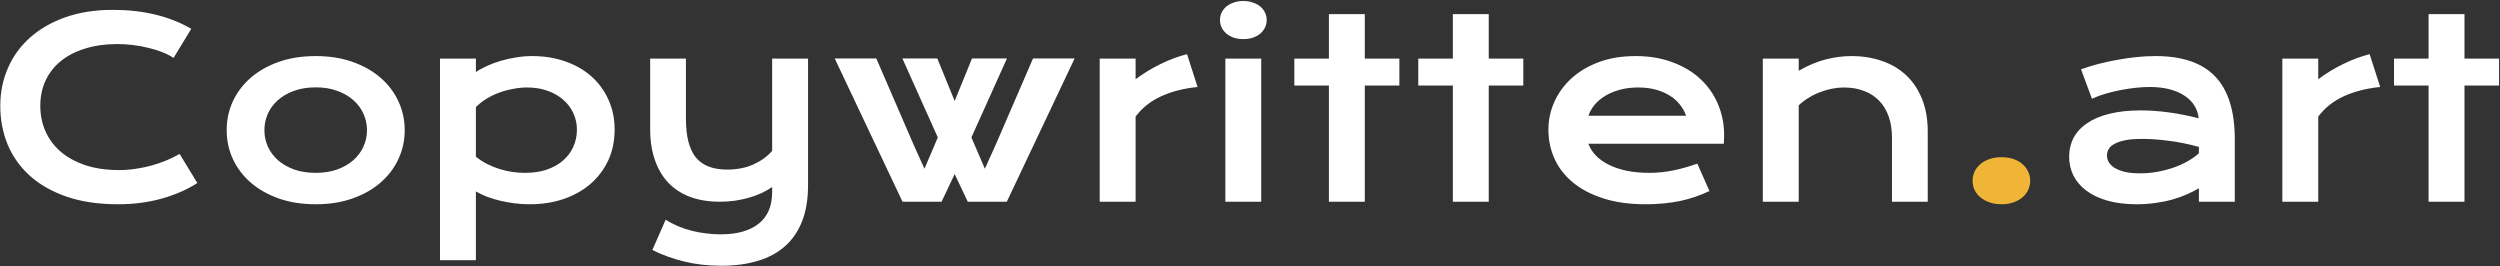 <svg width="1983" height="211" viewBox="0 0 1983 211" fill="none" xmlns="http://www.w3.org/2000/svg">
<rect x="0" y="0" width="1983" height="211" fill="#333333" stroke="none"/>
<path d="M0.216 83.913C0.216 73.203 2.236 63.231 6.276 53.997C10.316 44.699 16.152 36.651 23.783 29.853C31.479 22.991 40.841 17.605 51.871 13.693C62.965 9.781 75.502 7.825 89.482 7.825C101.73 7.825 112.953 9.076 123.149 11.577C133.409 14.014 142.932 17.765 151.718 22.831L137.674 45.917C135.045 44.185 131.999 42.647 128.536 41.3C125.137 39.953 121.482 38.831 117.57 37.933C113.722 36.971 109.714 36.234 105.546 35.721C101.442 35.208 97.37 34.951 93.33 34.951C83.582 34.951 74.893 36.17 67.262 38.606C59.63 40.979 53.186 44.346 47.927 48.706C42.733 53.003 38.757 58.165 35.999 64.193C33.306 70.157 31.959 76.73 31.959 83.913C31.959 91.351 33.37 98.181 36.192 104.401C39.014 110.622 43.086 116.008 48.408 120.562C53.795 125.05 60.336 128.577 68.031 131.143C75.791 133.644 84.544 134.894 94.291 134.894C98.716 134.894 103.109 134.573 107.47 133.932C111.83 133.291 116.031 132.425 120.071 131.335C124.175 130.181 128.119 128.834 131.902 127.295C135.686 125.692 139.213 123.96 142.483 122.101L156.527 145.187C148.319 150.445 138.828 154.581 128.055 157.595C117.281 160.545 105.834 162.02 93.714 162.02C78.26 162.02 64.697 160.032 53.025 156.056C41.354 152.016 31.607 146.501 23.783 139.511C15.96 132.457 10.06 124.185 6.084 114.694C2.172 105.139 0.216 94.878 0.216 83.913ZM179.806 103.247C179.806 95.103 181.441 87.472 184.711 80.353C188.046 73.235 192.759 67.015 198.852 61.692C205.008 56.37 212.415 52.169 221.072 49.091C229.793 46.013 239.573 44.474 250.41 44.474C261.248 44.474 270.995 46.013 279.652 49.091C288.374 52.169 295.78 56.37 301.873 61.692C308.029 67.015 312.742 73.235 316.013 80.353C319.347 87.472 321.015 95.103 321.015 103.247C321.015 111.391 319.347 119.022 316.013 126.141C312.742 133.259 308.029 139.479 301.873 144.802C295.78 150.124 288.374 154.325 279.652 157.403C270.995 160.481 261.248 162.02 250.41 162.02C239.573 162.02 229.793 160.481 221.072 157.403C212.415 154.325 205.008 150.124 198.852 144.802C192.759 139.479 188.046 133.259 184.711 126.141C181.441 119.022 179.806 111.391 179.806 103.247ZM209.721 103.247C209.721 107.8 210.619 112.129 212.415 116.233C214.274 120.273 216.936 123.864 220.398 127.006C223.925 130.084 228.19 132.553 233.192 134.413C238.258 136.209 243.997 137.106 250.41 137.106C256.823 137.106 262.53 136.209 267.532 134.413C272.598 132.553 276.863 130.084 280.326 127.006C283.853 123.864 286.514 120.273 288.31 116.233C290.169 112.129 291.099 107.8 291.099 103.247C291.099 98.694 290.169 94.365 288.31 90.261C286.514 86.157 283.853 82.566 280.326 79.488C276.863 76.346 272.598 73.877 267.532 72.081C262.53 70.221 256.823 69.291 250.41 69.291C243.997 69.291 238.258 70.221 233.192 72.081C228.19 73.877 223.925 76.346 220.398 79.488C216.936 82.566 214.274 86.157 212.415 90.261C210.619 94.365 209.721 98.694 209.721 103.247ZM377.479 206.364H349.006V46.494H377.479V57.171C379.98 55.44 382.93 53.805 386.329 52.266C389.727 50.727 393.383 49.38 397.294 48.226C401.206 47.071 405.246 46.173 409.415 45.532C413.583 44.827 417.751 44.474 421.919 44.474C431.539 44.474 440.356 45.885 448.372 48.706C456.452 51.528 463.378 55.504 469.149 60.634C474.921 65.764 479.41 71.921 482.616 79.103C485.887 86.221 487.522 94.109 487.522 102.766C487.522 111.808 485.823 119.984 482.424 127.295C479.025 134.541 474.312 140.762 468.284 145.956C462.32 151.086 455.202 155.062 446.929 157.884C438.721 160.641 429.807 162.02 420.188 162.02C416.084 162.02 412.012 161.764 407.972 161.25C403.996 160.737 400.148 160.032 396.429 159.134C392.773 158.236 389.311 157.178 386.04 155.96C382.834 154.677 379.98 153.299 377.479 151.824V206.364ZM377.479 124.313C380.365 126.622 383.411 128.577 386.617 130.181C389.824 131.784 393.094 133.098 396.429 134.125C399.763 135.151 403.13 135.92 406.529 136.433C409.928 136.882 413.23 137.106 416.437 137.106C422.978 137.106 428.781 136.241 433.847 134.509C438.977 132.714 443.274 130.277 446.737 127.199C450.264 124.121 452.957 120.497 454.817 116.329C456.677 112.161 457.606 107.64 457.606 102.766C457.606 98.213 456.677 93.916 454.817 89.876C453.021 85.836 450.392 82.309 446.929 79.295C443.53 76.217 439.394 73.812 434.521 72.081C429.711 70.285 424.292 69.388 418.264 69.388C414.417 69.388 410.569 69.772 406.721 70.542C402.874 71.247 399.154 72.273 395.563 73.62C392.036 74.967 388.701 76.602 385.559 78.526C382.481 80.45 379.788 82.598 377.479 84.971V124.313ZM528.019 174.236C530.968 176.16 534.175 177.86 537.638 179.334C541.101 180.809 544.692 182.028 548.411 182.99C552.195 183.952 556.042 184.657 559.954 185.106C563.866 185.619 567.746 185.875 571.593 185.875C584.675 185.875 594.743 183.054 601.797 177.411C608.916 171.832 612.475 163.431 612.475 152.208V148.361C609.974 150.092 607.152 151.695 604.01 153.17C600.932 154.581 597.597 155.8 594.006 156.826C590.479 157.852 586.727 158.653 582.751 159.23C578.84 159.743 574.864 160 570.824 160C562.167 160 554.407 158.75 547.545 156.249C540.748 153.683 534.976 149.964 530.231 145.09C525.55 140.153 521.958 134.092 519.458 126.91C516.957 119.728 515.706 111.52 515.706 102.285V46.494H544.083V94.397C544.083 108.121 546.68 118.253 551.874 124.794C557.132 131.271 565.405 134.509 576.691 134.509C584.643 134.509 591.665 133.131 597.757 130.373C603.914 127.551 608.819 123.96 612.475 119.6V46.494H640.947V147.014C640.947 157.852 639.408 167.246 636.33 175.198C633.252 183.214 628.763 189.851 622.863 195.11C617.028 200.368 609.845 204.28 601.316 206.845C592.787 209.474 583.104 210.789 572.267 210.789C561.686 210.789 551.81 209.667 542.64 207.422C533.469 205.178 525.069 202.132 517.438 198.284L528.019 174.236ZM662.109 46.398H695.103L724.634 114.694L733.291 133.836L743.872 109.019L715.784 46.398H743.487L757.243 80.065L770.998 46.398H798.701L770.517 109.019L781.194 133.836L789.852 114.694L819.382 46.398H852.376L798.605 160H767.631L757.243 138.068L746.854 160H715.88L662.109 46.398ZM872.288 46.494H900.76V62.847C907.045 58.165 913.682 54.125 920.672 50.727C927.662 47.328 934.62 44.731 941.545 42.935L949.914 69.003C938.948 70.093 929.297 72.562 920.96 76.41C912.688 80.193 905.955 85.548 900.76 92.474V160H872.288V46.494ZM986.178 31.007C983.357 31.007 980.792 30.623 978.483 29.853C976.238 29.019 974.315 27.929 972.711 26.582C971.108 25.172 969.858 23.569 968.96 21.773C968.126 19.913 967.709 17.957 967.709 15.905C967.709 13.789 968.126 11.833 968.96 10.038C969.858 8.178 971.108 6.575 972.711 5.228C974.315 3.881 976.238 2.823 978.483 2.054C980.792 1.22 983.357 0.803 986.178 0.803C989.064 0.803 991.629 1.22 993.874 2.054C996.182 2.823 998.138 3.881 999.741 5.228C1001.34 6.575 1002.56 8.178 1003.4 10.038C1004.29 11.833 1004.74 13.789 1004.74 15.905C1004.74 17.957 1004.29 19.913 1003.4 21.773C1002.56 23.569 1001.34 25.172 999.741 26.582C998.138 27.929 996.182 29.019 993.874 29.853C991.629 30.623 989.064 31.007 986.178 31.007ZM971.942 46.494H1000.41V160H971.942V46.494ZM1054.09 67.849H1026.67V46.494H1054.09V11.192H1082.56V46.494H1109.98V67.849H1082.56V160H1054.09V67.849ZM1152.4 67.849H1124.98V46.494H1152.4V11.192H1180.87V46.494H1208.28V67.849H1180.87V160H1152.4V67.849ZM1228.2 102.862C1228.2 95.167 1229.77 87.824 1232.91 80.835C1236.05 73.78 1240.57 67.56 1246.47 62.173C1252.37 56.787 1259.59 52.49 1268.12 49.284C1276.71 46.077 1286.46 44.474 1297.36 44.474C1308.19 44.474 1317.94 46.109 1326.6 49.38C1335.32 52.586 1342.7 57.011 1348.72 62.654C1354.82 68.297 1359.47 74.935 1362.67 82.566C1365.94 90.197 1367.58 98.373 1367.58 107.095C1367.58 108.185 1367.55 109.371 1367.48 110.654C1367.48 111.872 1367.42 112.994 1367.29 114.021H1259.94C1261.16 117.419 1263.11 120.529 1265.81 123.351C1268.56 126.173 1271.99 128.61 1276.1 130.662C1280.2 132.714 1284.95 134.317 1290.34 135.471C1295.72 136.561 1301.69 137.106 1308.23 137.106C1314.77 137.106 1321.28 136.433 1327.75 135.086C1334.23 133.676 1340.42 131.912 1346.32 129.796L1355.94 151.535C1352.22 153.267 1348.44 154.806 1344.59 156.152C1340.8 157.435 1336.83 158.525 1332.66 159.423C1328.56 160.257 1324.23 160.898 1319.67 161.347C1315.18 161.796 1310.44 162.02 1305.44 162.02C1292.68 162.02 1281.49 160.481 1271.87 157.403C1262.25 154.325 1254.2 150.124 1247.72 144.802C1241.25 139.479 1236.37 133.227 1233.1 126.044C1229.83 118.862 1228.2 111.135 1228.2 102.862ZM1337.37 91.8C1336.35 88.658 1334.74 85.74 1332.56 83.047C1330.45 80.289 1327.79 77.917 1324.58 75.929C1321.37 73.877 1317.65 72.273 1313.42 71.119C1309.19 69.965 1304.54 69.388 1299.47 69.388C1294.09 69.388 1289.18 69.997 1284.76 71.215C1280.33 72.434 1276.45 74.069 1273.12 76.121C1269.78 78.173 1266.99 80.546 1264.75 83.239C1262.57 85.933 1260.97 88.786 1259.94 91.8H1337.37ZM1398.26 46.494H1426.73V56.113C1434.3 51.817 1441.52 48.803 1448.38 47.071C1455.3 45.34 1462.07 44.474 1468.67 44.474C1477.33 44.474 1485.35 45.757 1492.72 48.322C1500.1 50.823 1506.48 54.574 1511.86 59.576C1517.25 64.578 1521.45 70.831 1524.47 78.334C1527.54 85.772 1529.08 94.397 1529.08 104.209V160H1500.71V108.826C1500.71 102.606 1499.81 97.059 1498.01 92.185C1496.28 87.247 1493.75 83.111 1490.41 79.776C1487.14 76.378 1483.14 73.812 1478.39 72.081C1473.71 70.285 1468.45 69.388 1462.61 69.388C1459.54 69.388 1456.36 69.708 1453.09 70.35C1449.88 70.991 1446.71 71.921 1443.57 73.139C1440.49 74.293 1437.51 75.768 1434.62 77.564C1431.74 79.295 1429.11 81.283 1426.73 83.528V160H1398.26V46.494ZM1641.24 124.217C1641.24 118.766 1642.43 113.796 1644.8 109.307C1647.17 104.818 1650.73 100.971 1655.48 97.764C1660.22 94.494 1666.12 91.993 1673.18 90.261C1680.3 88.466 1688.57 87.568 1697.99 87.568C1704.98 87.568 1712.33 88.081 1720.02 89.107C1727.78 90.133 1735.77 91.704 1743.97 93.82C1743.65 90.229 1742.56 86.927 1740.7 83.913C1738.84 80.835 1736.25 78.205 1732.91 76.025C1729.64 73.78 1725.67 72.049 1720.98 70.831C1716.37 69.612 1711.11 69.003 1705.21 69.003C1702 69.003 1698.48 69.195 1694.63 69.58C1690.78 69.965 1686.8 70.542 1682.7 71.311C1678.6 72.081 1674.52 73.043 1670.48 74.197C1666.51 75.352 1662.79 76.73 1659.33 78.334L1650.67 54.959C1654.97 53.42 1659.55 52.009 1664.42 50.727C1669.36 49.444 1674.4 48.354 1679.53 47.456C1684.66 46.494 1689.79 45.757 1694.92 45.244C1700.05 44.731 1705.02 44.474 1709.83 44.474C1731.05 44.474 1746.83 49.893 1757.15 60.73C1767.48 71.568 1772.64 88.177 1772.64 110.558V160H1744.17V149.323C1741.22 151.054 1737.98 152.689 1734.45 154.229C1730.99 155.768 1727.2 157.114 1723.1 158.269C1719 159.423 1714.57 160.321 1709.83 160.962C1705.14 161.667 1700.17 162.02 1694.92 162.02C1686.07 162.02 1678.28 161.058 1671.54 159.134C1664.87 157.21 1659.29 154.549 1654.8 151.15C1650.32 147.752 1646.92 143.776 1644.61 139.223C1642.36 134.605 1641.24 129.604 1641.24 124.217ZM1671.25 123.255C1671.25 125.115 1671.73 126.91 1672.7 128.642C1673.66 130.309 1675.2 131.816 1677.31 133.163C1679.43 134.445 1682.12 135.503 1685.39 136.337C1688.73 137.106 1692.74 137.491 1697.42 137.491C1702.42 137.491 1707.26 137.042 1711.94 136.145C1716.62 135.247 1720.98 134.06 1725.02 132.585C1729.06 131.111 1732.72 129.411 1735.99 127.487C1739.26 125.563 1741.99 123.576 1744.17 121.523V116.521C1739.81 115.303 1735.48 114.277 1731.18 113.443C1726.95 112.61 1722.88 111.968 1718.96 111.52C1715.12 111.007 1711.46 110.654 1708 110.461C1704.6 110.269 1701.62 110.173 1699.05 110.173C1693.73 110.173 1689.31 110.526 1685.78 111.231C1682.25 111.936 1679.4 112.898 1677.22 114.117C1675.04 115.271 1673.5 116.65 1672.6 118.253C1671.7 119.856 1671.25 121.523 1671.25 123.255ZM1810.35 46.494H1838.82V62.847C1845.1 58.165 1851.74 54.125 1858.73 50.727C1865.72 47.328 1872.68 44.731 1879.6 42.935L1887.97 69.003C1877.01 70.093 1867.36 72.562 1859.02 76.41C1850.75 80.193 1844.01 85.548 1838.82 92.474V160H1810.35V46.494ZM1926.35 67.849H1898.94V46.494H1926.35V11.192H1954.83V46.494H1982.24V67.849H1954.83V160H1926.35V67.849Z" fill="white"/>
<path d="M1564.67 143.359C1564.67 140.794 1565.19 138.389 1566.21 136.145C1567.3 133.836 1568.84 131.848 1570.83 130.181C1572.82 128.449 1575.22 127.103 1578.04 126.141C1580.87 125.179 1584.04 124.698 1587.57 124.698C1591.09 124.698 1594.27 125.179 1597.09 126.141C1599.91 127.103 1602.28 128.449 1604.21 130.181C1606.2 131.848 1607.7 133.836 1608.73 136.145C1609.82 138.389 1610.36 140.794 1610.36 143.359C1610.36 145.924 1609.82 148.361 1608.73 150.669C1607.7 152.914 1606.2 154.87 1604.21 156.537C1602.28 158.204 1599.91 159.519 1597.09 160.481C1594.27 161.507 1591.09 162.02 1587.57 162.02C1584.04 162.02 1580.87 161.507 1578.04 160.481C1575.22 159.519 1572.82 158.204 1570.83 156.537C1568.84 154.87 1567.3 152.914 1566.21 150.669C1565.19 148.361 1564.67 145.924 1564.67 143.359Z" fill="#F0B537"/>
</svg>
